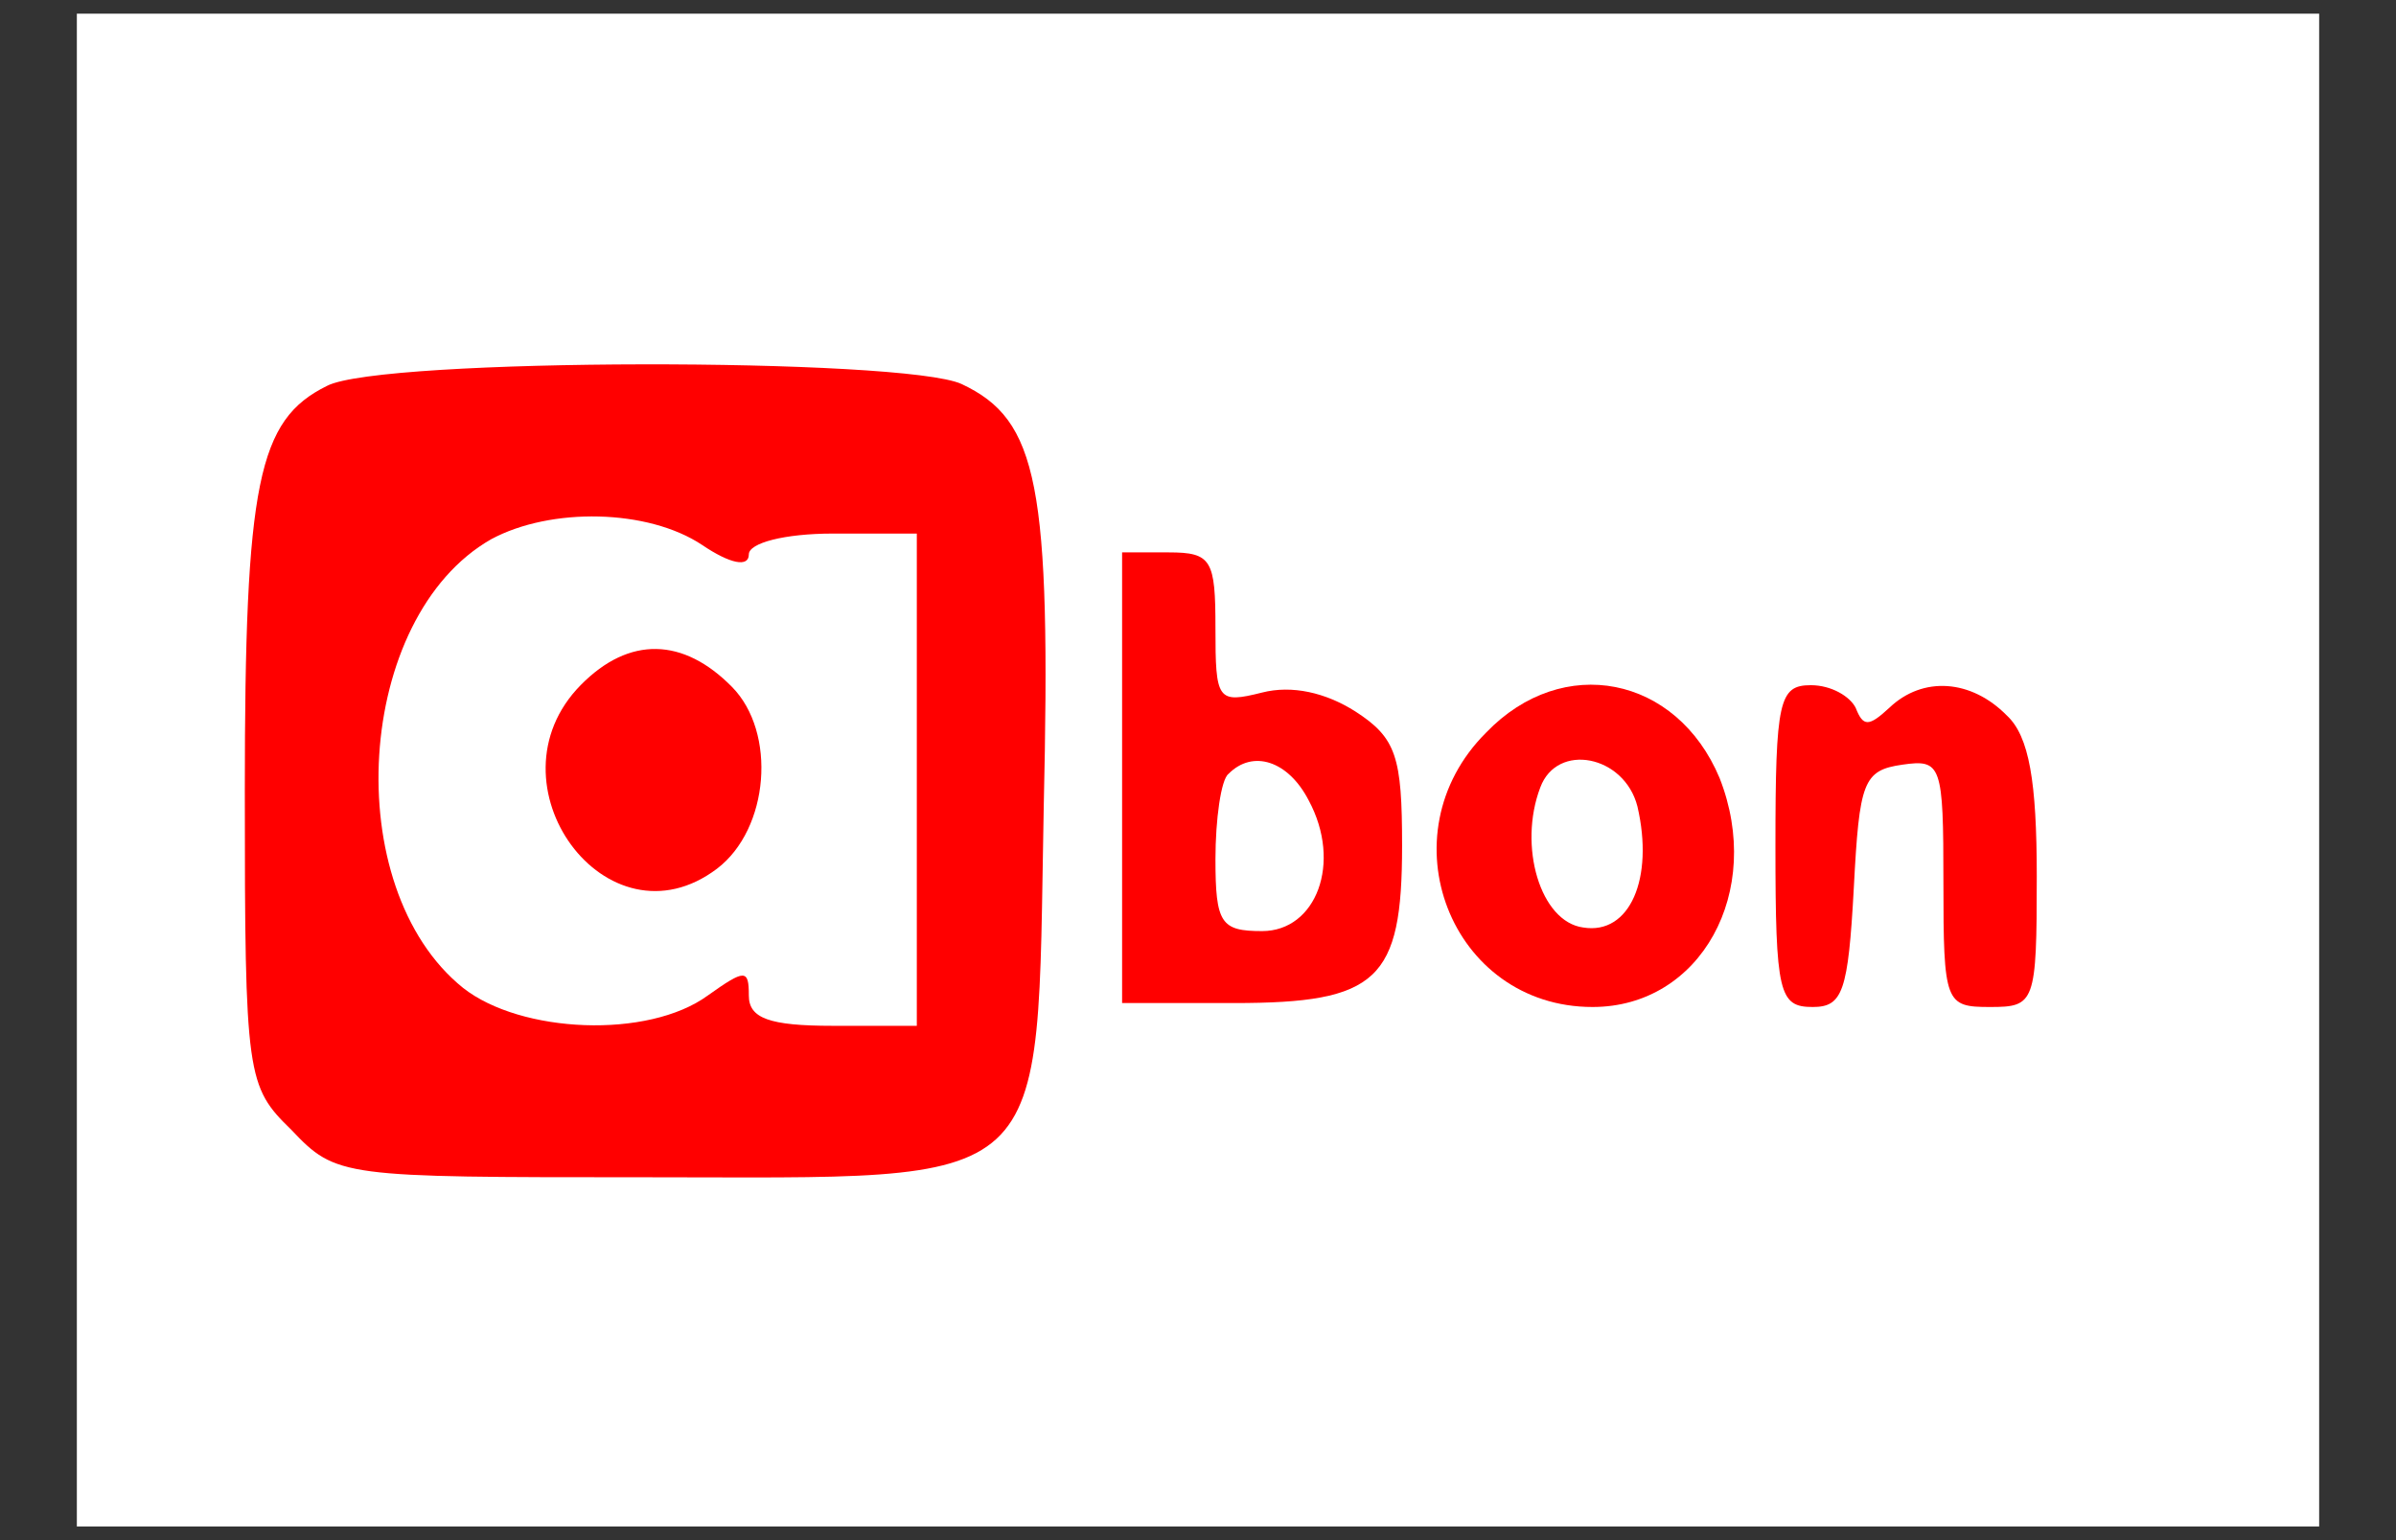 <svg width="28" height="18" viewBox="0 0 28 18" fill="none" xmlns="http://www.w3.org/2000/svg">
<rect x="0" y="0" width="28" height="18" fill="#333333" stroke="none"/>
<g clip-path="url(#clip0_1_130)">
<rect width="26.204" height="17.68" transform="translate(0.898 0.16)" fill="white"/>
<path d="M3.821 4.51C3.014 4.908 2.861 5.638 2.861 9.245C2.861 12.587 2.883 12.697 3.406 13.206C3.93 13.759 3.995 13.759 7.507 13.759C12.372 13.759 12.11 14.003 12.197 9.444C12.284 5.661 12.132 4.908 11.237 4.488C10.561 4.178 4.453 4.178 3.821 4.51ZM8.205 6.369C8.532 6.59 8.751 6.634 8.751 6.479C8.751 6.347 9.165 6.236 9.732 6.236H10.714V9.113V11.989H9.732C8.99 11.989 8.751 11.901 8.751 11.635C8.751 11.325 8.707 11.325 8.271 11.635C7.573 12.144 6.089 12.078 5.413 11.547C3.952 10.374 4.148 7.21 5.74 6.302C6.438 5.926 7.573 5.948 8.205 6.369Z" fill="#FF0000"/>
<path d="M6.787 8.006C5.653 9.156 7.093 11.126 8.38 10.152C8.99 9.687 9.078 8.559 8.554 8.028C7.987 7.452 7.354 7.43 6.787 8.006Z" fill="#FF0000"/>
<path d="M13.113 9.089V11.723H14.422C16.101 11.723 16.385 11.457 16.385 9.886C16.385 8.846 16.319 8.625 15.839 8.315C15.491 8.094 15.098 8.005 14.749 8.094C14.225 8.226 14.204 8.182 14.204 7.341C14.204 6.545 14.16 6.456 13.658 6.456H13.113V9.089ZM15.294 9.355C15.687 10.085 15.381 10.882 14.749 10.882C14.269 10.882 14.204 10.793 14.204 10.041C14.204 9.576 14.269 9.111 14.356 9.045C14.64 8.757 15.054 8.89 15.294 9.355Z" fill="#FF0000"/>
<path d="M17.368 8.561C16.168 9.756 16.953 11.769 18.611 11.769C19.876 11.769 20.618 10.42 20.095 9.092C19.593 7.897 18.262 7.632 17.368 8.561ZM19.135 9.424C19.331 10.265 19.047 10.929 18.502 10.84C18 10.774 17.739 9.889 18 9.203C18.197 8.672 18.982 8.826 19.135 9.424Z" fill="#FF0000"/>
<path d="M20.748 9.889C20.748 11.614 20.791 11.769 21.184 11.769C21.533 11.769 21.598 11.592 21.664 10.375C21.729 9.136 21.773 9.003 22.231 8.937C22.689 8.871 22.711 8.937 22.711 10.309C22.711 11.725 22.733 11.769 23.256 11.769C23.78 11.769 23.802 11.725 23.802 10.243C23.802 9.136 23.714 8.605 23.452 8.362C23.038 7.941 22.471 7.897 22.078 8.273C21.838 8.495 21.773 8.495 21.686 8.273C21.62 8.14 21.402 8.008 21.162 8.008C20.791 8.008 20.748 8.185 20.748 9.889Z" fill="#FF0000"/>
</g>
<defs>
<clipPath id="clip0_1_130">
<rect width="26.204" height="17.68" fill="white" transform="translate(0.898 0.16)"/>
</clipPath>
</defs>
</svg>
